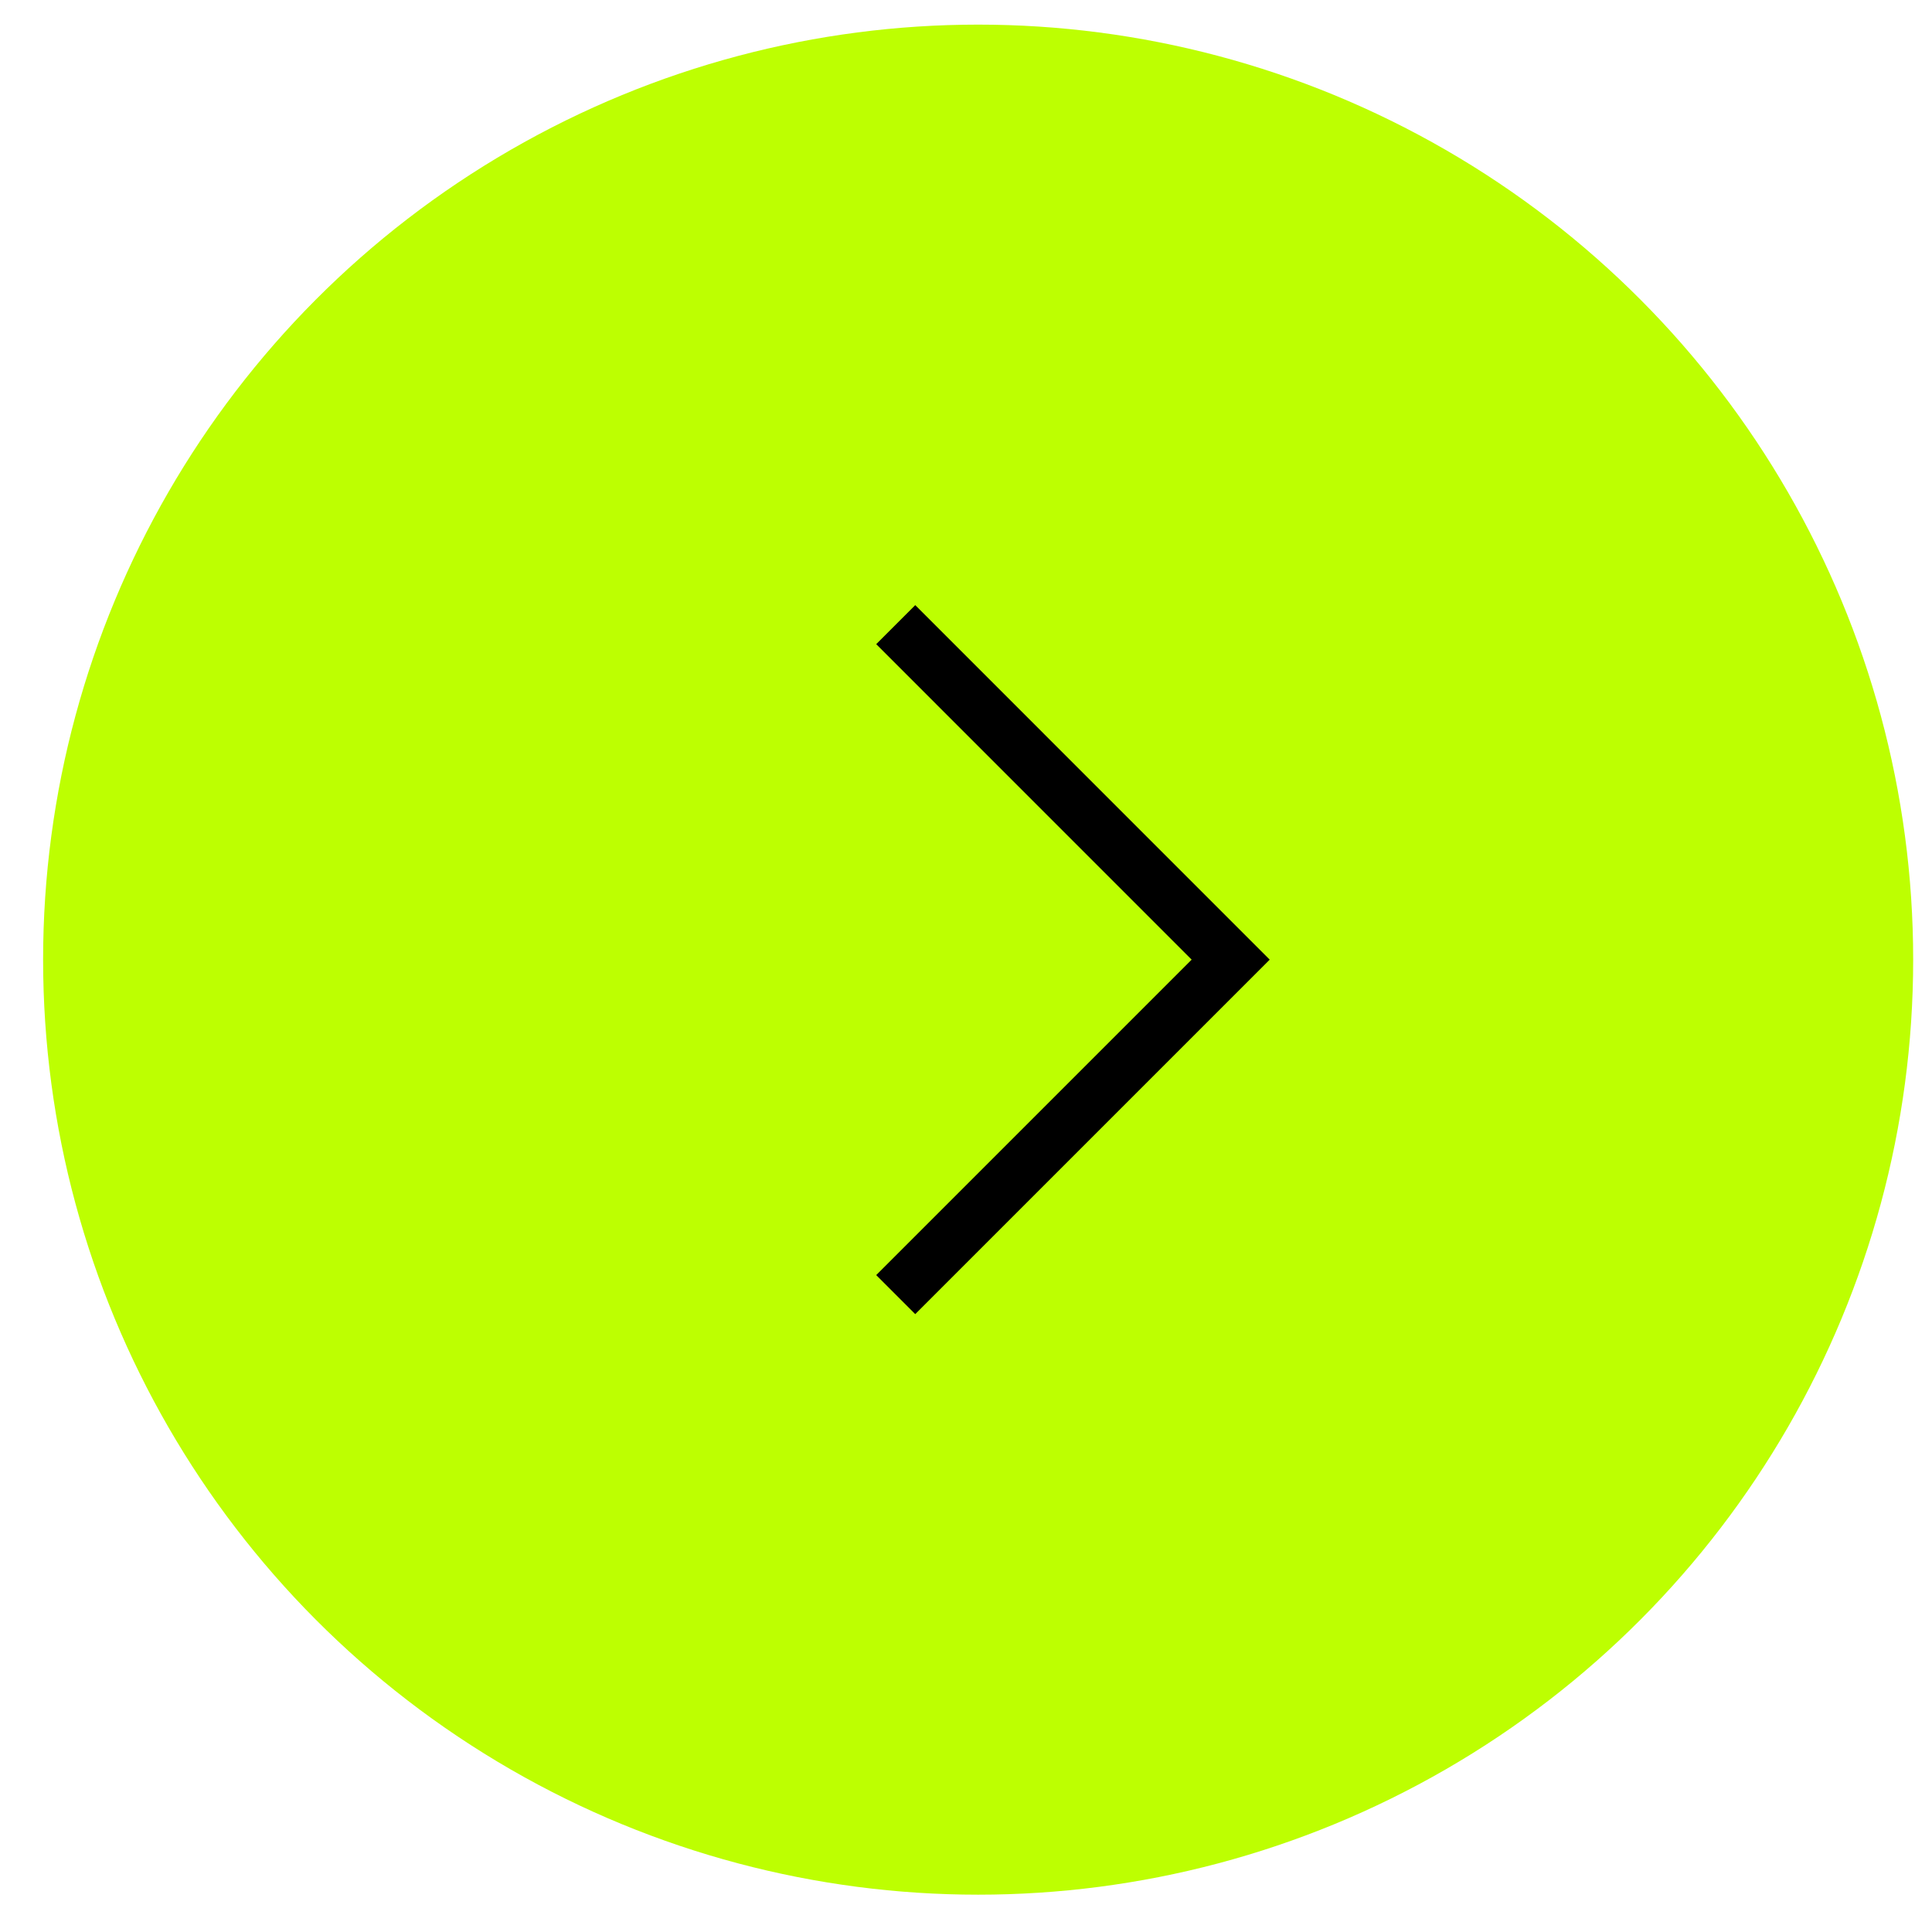 <?xml version="1.0" encoding="UTF-8"?> <svg xmlns="http://www.w3.org/2000/svg" width="35" height="35" viewBox="0 0 35 35" fill="none"> <circle cx="17.72" cy="17.385" r="16.939" fill="#BDFF01"></circle> <path d="M16.227 23.453L22.295 17.385L16.227 11.316" stroke="black"></path> </svg> 